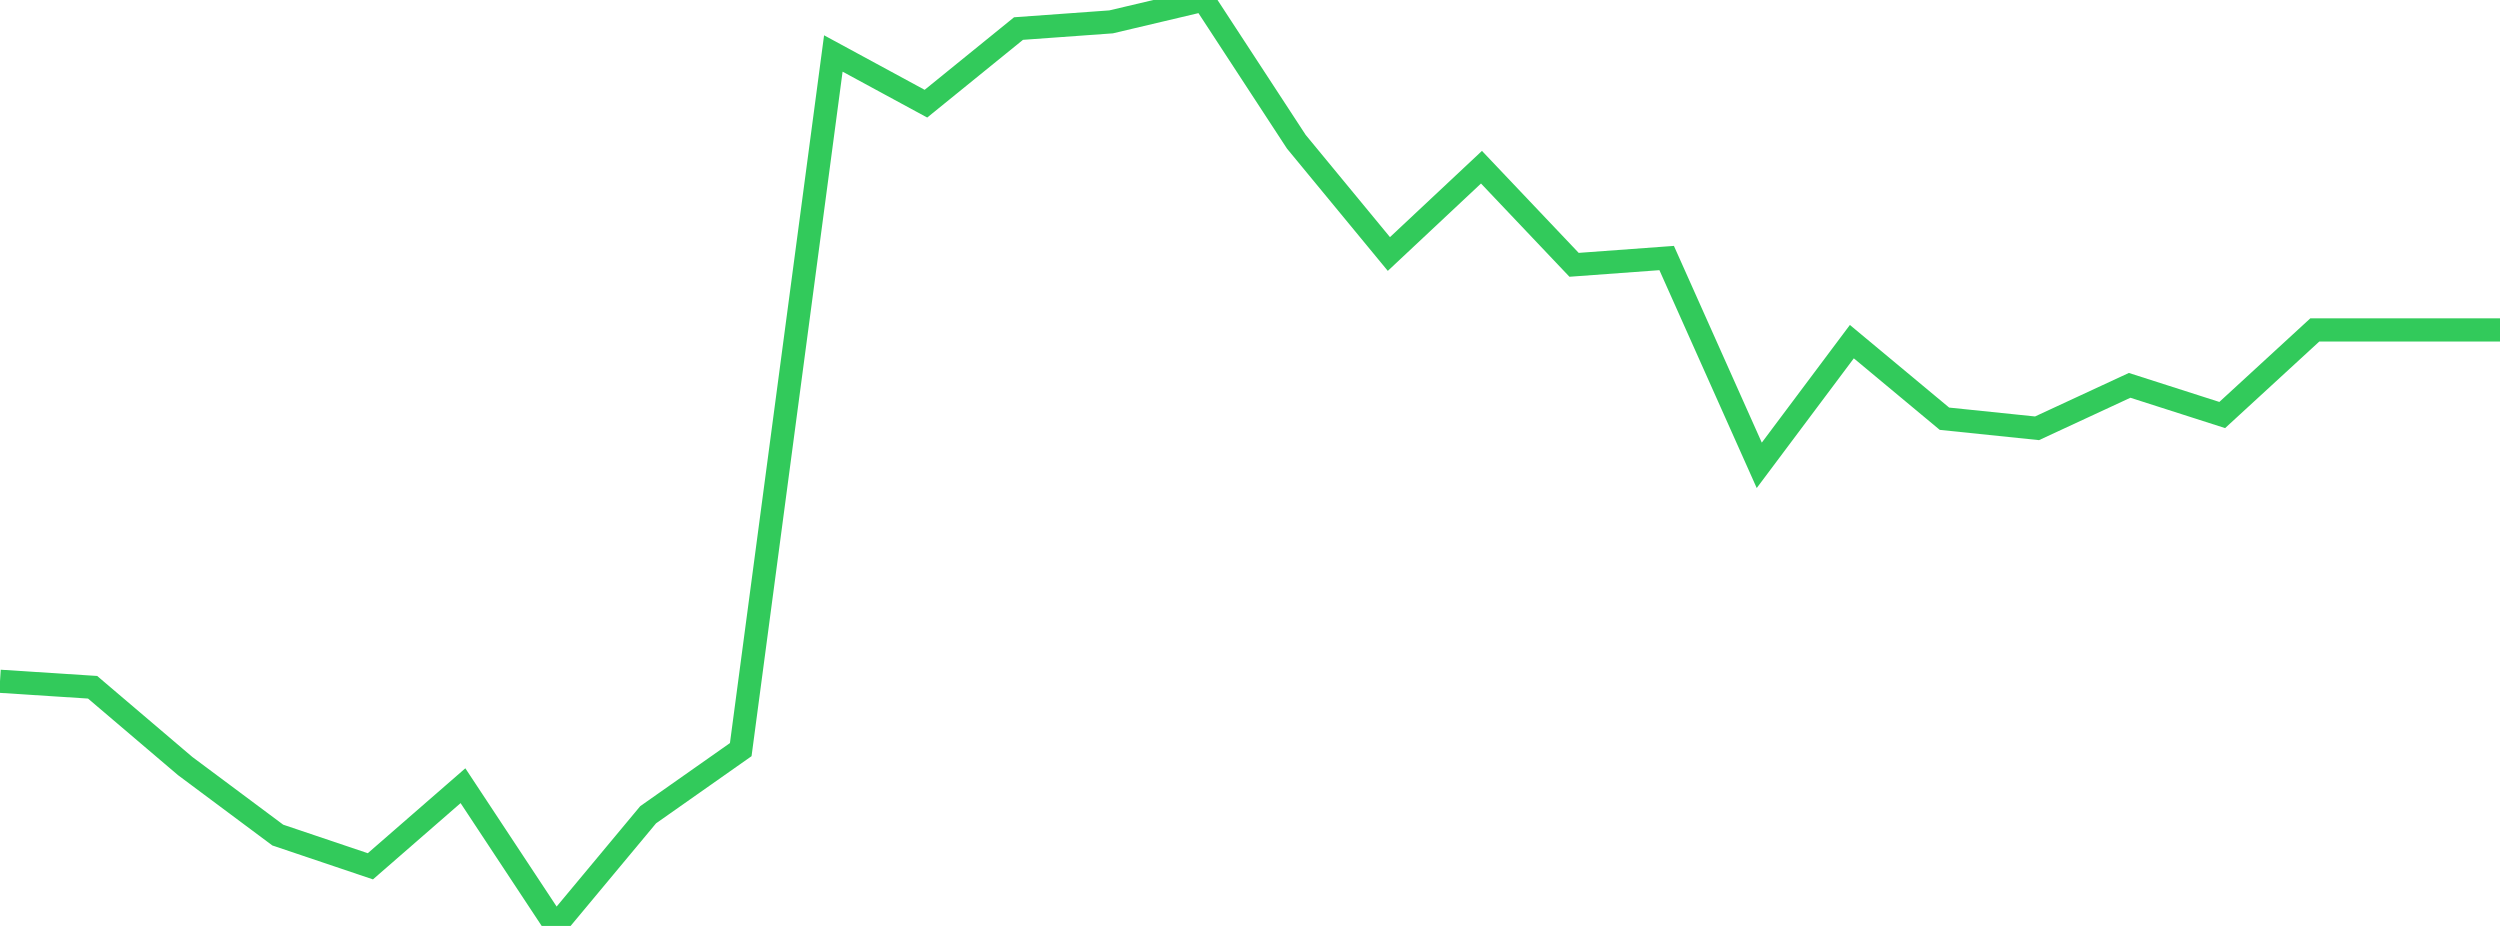 <?xml version="1.0" standalone="no"?>
<!DOCTYPE svg PUBLIC "-//W3C//DTD SVG 1.1//EN" "http://www.w3.org/Graphics/SVG/1.1/DTD/svg11.dtd">

<svg width="135" height="50" viewBox="0 0 135 50" preserveAspectRatio="none" 
  xmlns="http://www.w3.org/2000/svg"
  xmlns:xlink="http://www.w3.org/1999/xlink">


<polyline points="0.0, 36.789 5.0, 37.112 10.0, 41.367 15.0, 45.094 20.0, 46.78 25.0, 42.428 30.0, 50.0 35.0, 43.996 40.0, 40.48 45.0, 2.888 50.0, 5.599 55.0, 1.542 60.0, 1.181 65.0, 0.0 70.0, 7.652 75.0, 13.716 80.0, 9.029 85.0, 14.3 90.0, 13.934 95.0, 25.128 100.0, 18.449 105.0, 22.611 110.0, 23.128 115.0, 20.809 120.0, 22.411 125.0, 17.816 130.0, 17.816 135.0, 17.816" fill="none" stroke="#32ca5b" stroke-width="1.25"/>

</svg>